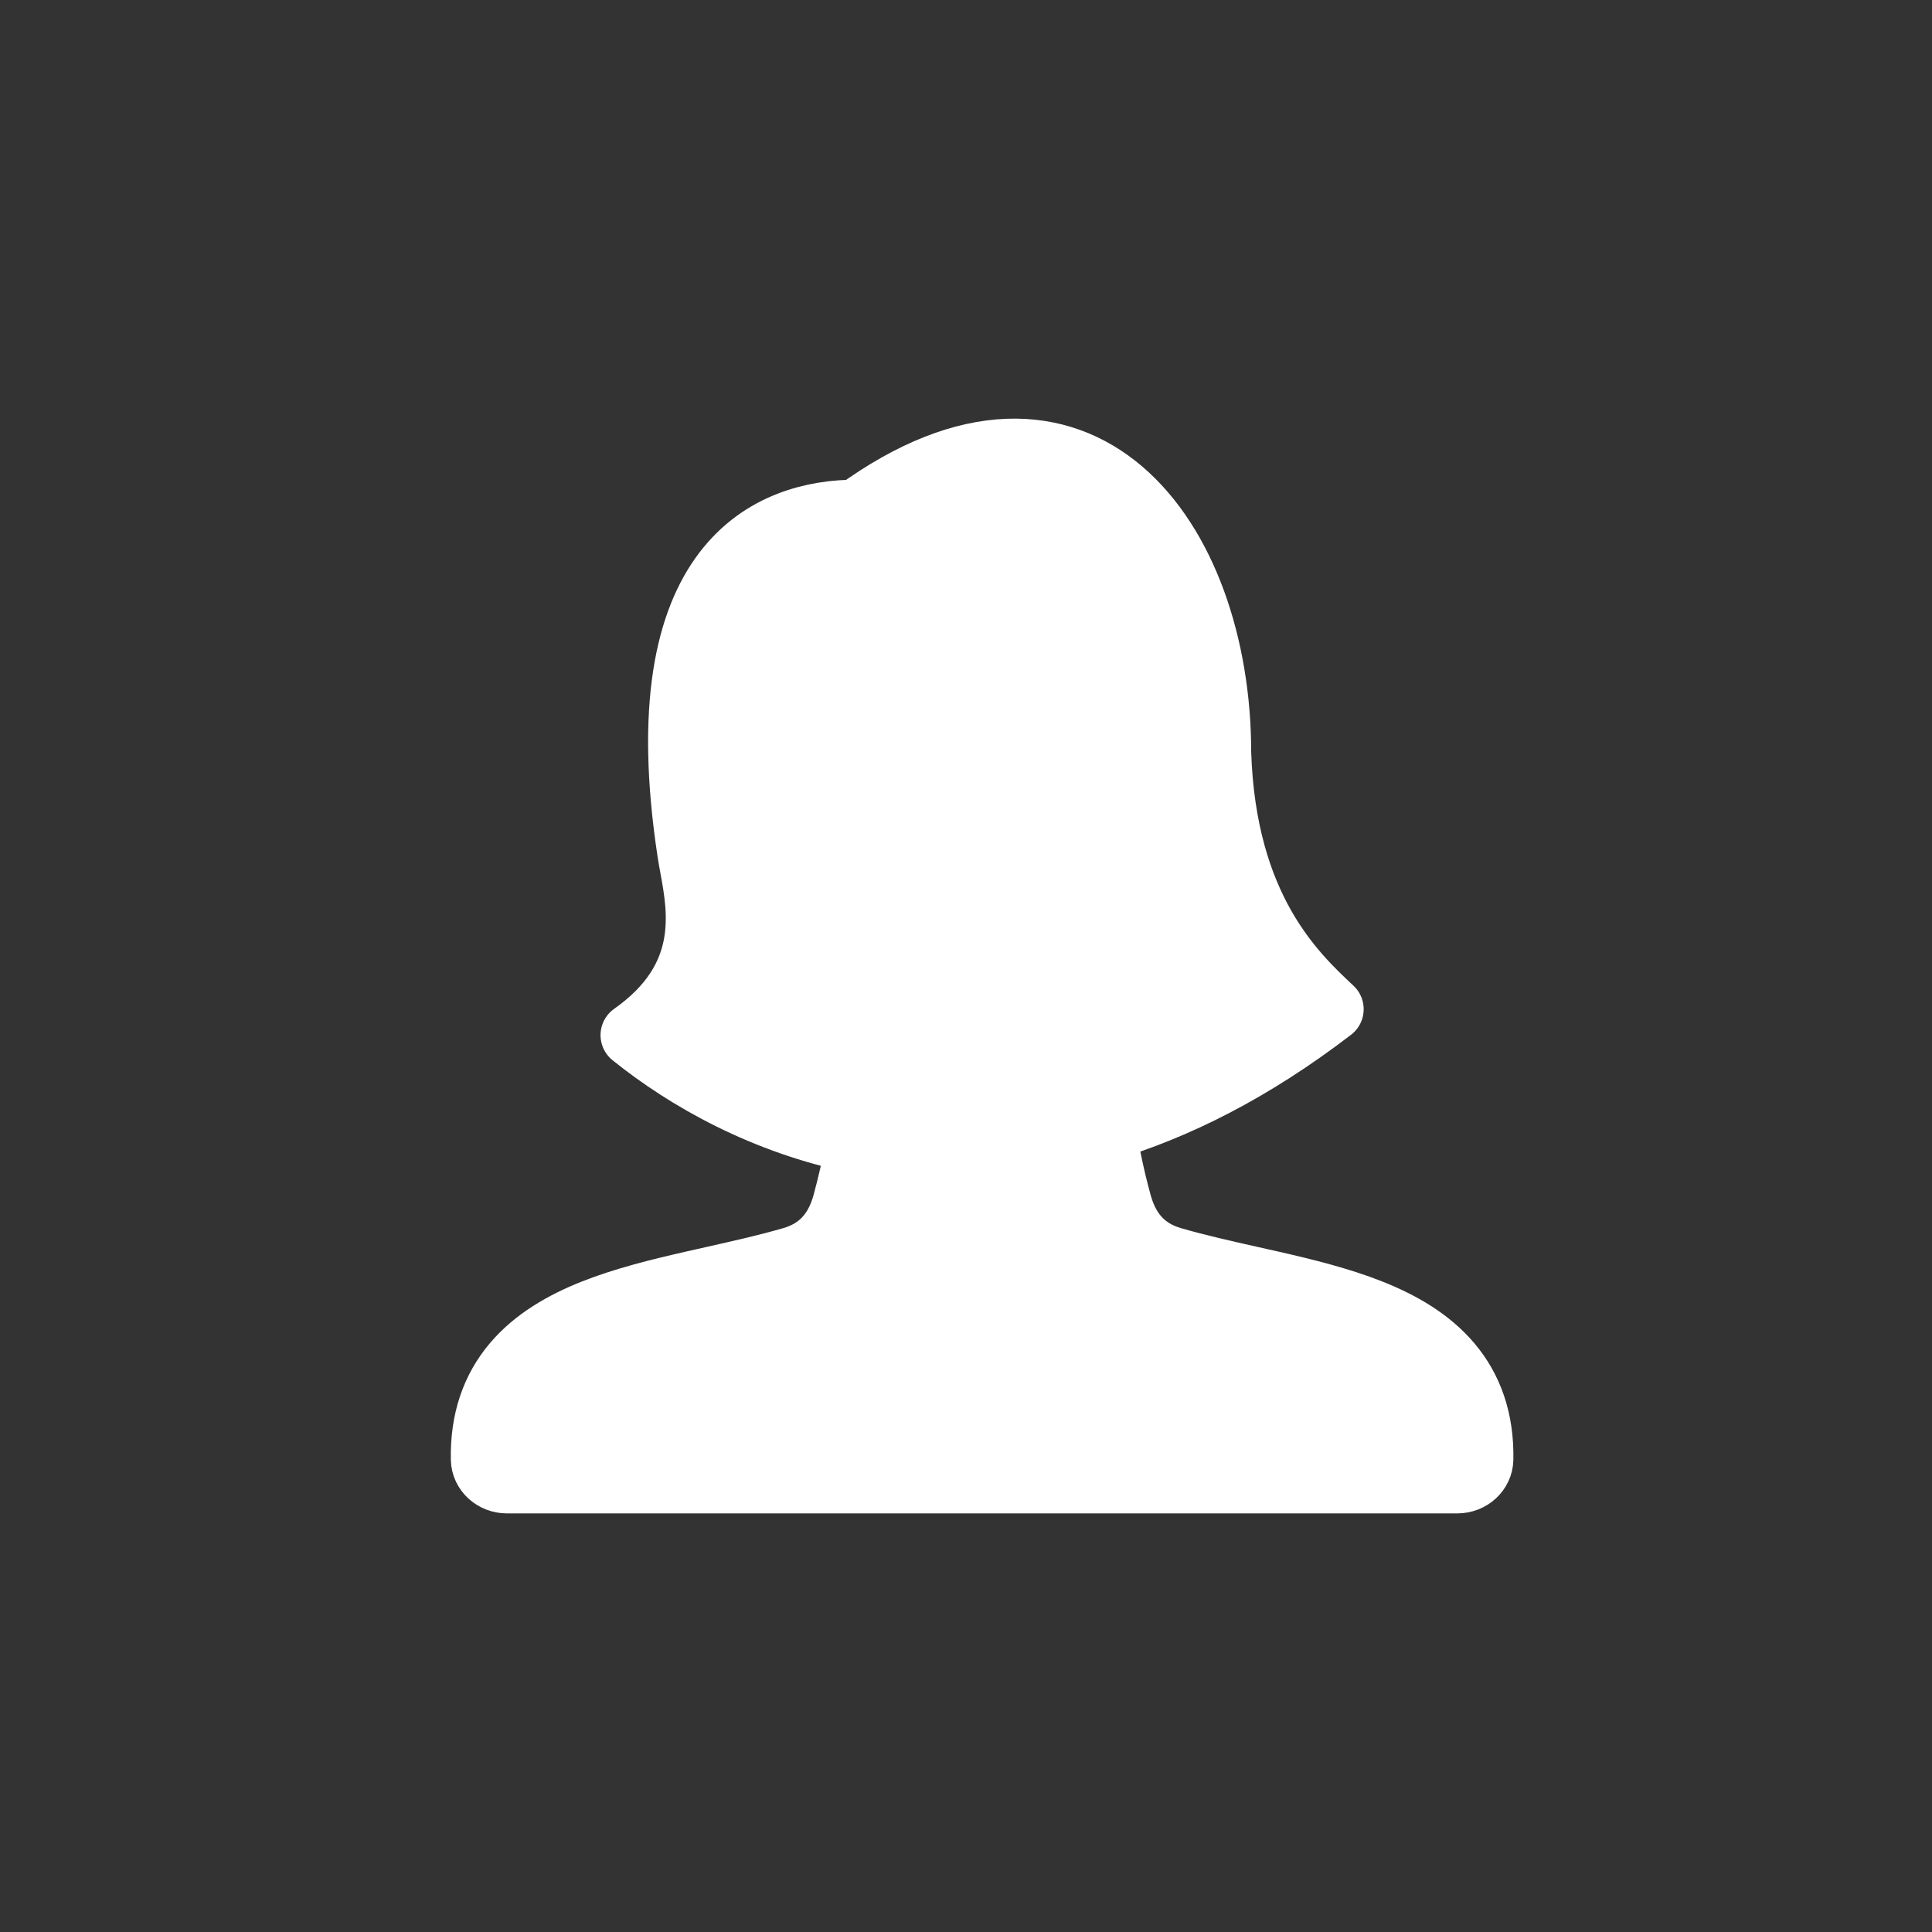 <?xml version="1.0" encoding="UTF-8"?>
<svg xmlns="http://www.w3.org/2000/svg" width="60" height="60" viewBox="0 0 60 60" fill="none">
  <rect x="0" y="0" width="60" height="60" fill="#333333" stroke="none"/>
  <path d="M26.605 15.896C24.008 15.896 20.027 17.366 21.412 26.466C21.433 26.604 21.459 26.753 21.489 26.912C21.742 28.281 22.132 30.4 19.65 32.147C21.338 33.506 23.742 34.863 26.663 35.451C26.548 36.101 26.403 36.745 26.229 37.382C25.992 38.237 25.494 38.842 24.605 39.101C23.822 39.328 23.001 39.512 22.161 39.701C21.945 39.749 21.727 39.798 21.509 39.848C20.46 40.087 19.392 40.352 18.445 40.726C17.495 41.102 16.612 41.609 15.974 42.364C15.325 43.134 14.977 44.106 15.001 45.32C15.009 45.698 15.339 46 15.743 46H45.257C45.661 46 45.991 45.698 45.999 45.32C46.023 44.106 45.676 43.134 45.026 42.364C44.389 41.609 43.505 41.102 42.556 40.726C41.608 40.351 40.54 40.086 39.491 39.847L38.84 39.701C37.999 39.512 37.178 39.328 36.395 39.101C35.506 38.842 35.008 38.237 34.771 37.382C34.563 36.624 34.398 35.855 34.276 35.078C36.51 34.419 38.884 33.234 41.35 31.342L41.338 31.331C40.181 30.245 38.011 28.208 37.857 23.373C37.857 16.715 33.528 10.864 26.605 15.896Z" fill="white" stroke="white" stroke-width="2" stroke-linejoin="round"></path>
</svg>
